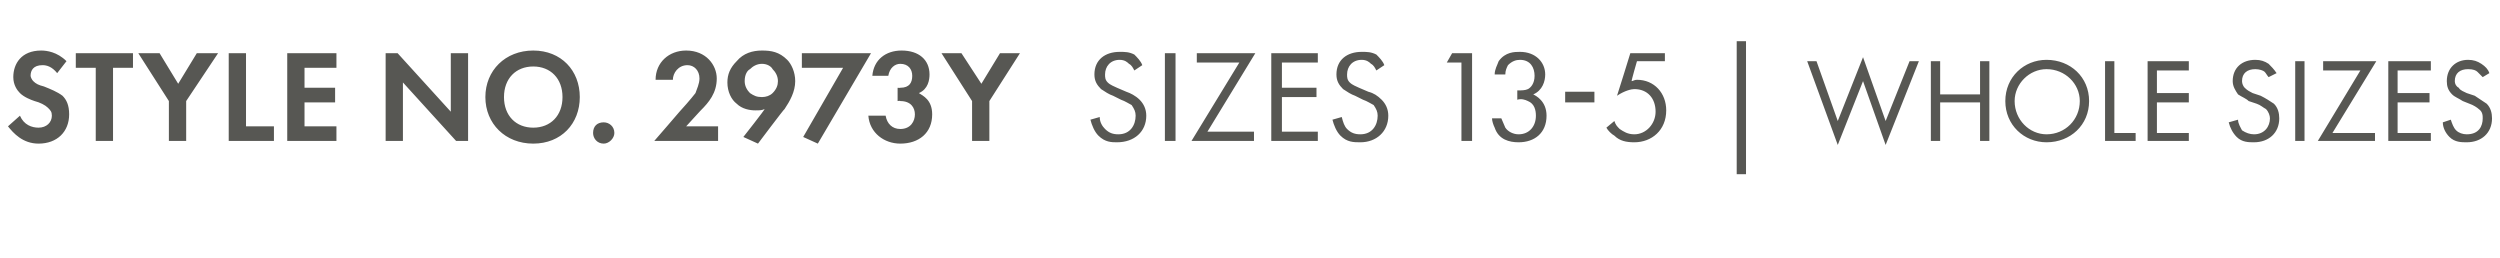 <?xml version="1.0" standalone="no"?><!DOCTYPE svg PUBLIC "-//W3C//DTD SVG 1.1//EN" "http://www.w3.org/Graphics/SVG/1.1/DTD/svg11.dtd"><svg xmlns="http://www.w3.org/2000/svg" version="1.1" width="188px" height="19.4px" viewBox="0 -3 188 19.4" style="top:-3px">  <desc>STYLE NO. 2973y SIZES 13 5 | WHOLE SIZES</desc>  <defs/>  <g id="Polygon392935">    <path d="M 4.3 2.5 C 3.9 2 3.5 1.9 3.2 1.9 C 2.5 1.9 2.3 2.3 2.3 2.7 C 2.3 2.8 2.4 3 2.5 3.1 C 2.7 3.3 2.9 3.4 3.3 3.5 C 3.8 3.7 4.3 3.9 4.7 4.2 C 5 4.5 5.2 4.9 5.2 5.6 C 5.2 6.9 4.3 7.8 2.9 7.8 C 1.7 7.8 1 7 0.6 6.5 C 0.6 6.5 1.5 5.7 1.5 5.7 C 1.8 6.4 2.4 6.6 2.9 6.6 C 3.5 6.6 3.9 6.2 3.9 5.7 C 3.9 5.4 3.8 5.3 3.6 5.1 C 3.4 4.9 3 4.7 2.6 4.6 C 2.3 4.5 1.8 4.3 1.5 4 C 1.3 3.8 1 3.4 1 2.8 C 1 1.8 1.6 0.8 3.1 0.8 C 3.5 0.8 4.3 0.9 5 1.6 C 5 1.6 4.3 2.5 4.3 2.5 Z M 8.5 2.1 L 8.5 7.6 L 7.2 7.6 L 7.2 2.1 L 5.7 2.1 L 5.7 1 L 10 1 L 10 2.1 L 8.5 2.1 Z M 12.7 4.6 L 10.4 1 L 12 1 L 13.4 3.3 L 14.8 1 L 16.4 1 L 14 4.6 L 14 7.6 L 12.7 7.6 L 12.7 4.6 Z M 18.5 1 L 18.5 6.5 L 20.6 6.5 L 20.6 7.6 L 17.2 7.6 L 17.2 1 L 18.5 1 Z M 25.3 2.1 L 22.9 2.1 L 22.9 3.6 L 25.2 3.6 L 25.2 4.7 L 22.9 4.7 L 22.9 6.5 L 25.3 6.5 L 25.3 7.6 L 21.6 7.6 L 21.6 1 L 25.3 1 L 25.3 2.1 Z M 29 7.6 L 29 1 L 29.9 1 L 33.9 5.4 L 33.9 1 L 35.2 1 L 35.2 7.6 L 34.3 7.6 L 30.3 3.2 L 30.3 7.6 L 29 7.6 Z M 43.6 4.3 C 43.6 6.3 42.2 7.8 40.1 7.8 C 38 7.8 36.5 6.3 36.5 4.3 C 36.5 2.3 38 0.8 40.1 0.8 C 42.2 0.8 43.6 2.3 43.6 4.3 Z M 42.3 4.3 C 42.3 2.9 41.4 2 40.1 2 C 38.8 2 37.9 2.9 37.9 4.3 C 37.9 5.7 38.8 6.6 40.1 6.6 C 41.4 6.6 42.3 5.7 42.3 4.3 Z M 45.4 6.2 C 45.8 6.2 46.2 6.5 46.2 7 C 46.2 7.4 45.8 7.8 45.4 7.8 C 44.9 7.8 44.6 7.4 44.6 7 C 44.6 6.5 44.9 6.2 45.4 6.2 Z M 51.1 5.4 C 51.2 5.3 52 4.4 52.3 4 C 52.4 3.7 52.6 3.3 52.6 2.9 C 52.6 2.3 52.2 1.9 51.7 1.9 C 51 1.9 50.6 2.5 50.6 3 C 50.6 3 49.3 3 49.3 3 C 49.3 1.7 50.3 0.8 51.6 0.8 C 53.1 0.8 53.9 1.9 53.9 2.9 C 53.9 4 53.3 4.7 52.7 5.3 C 52.73 5.26 51.6 6.5 51.6 6.5 L 54 6.5 L 54 7.6 L 49.2 7.6 C 49.2 7.6 51.11 5.4 51.1 5.4 Z M 55.9 7.3 C 55.9 7.3 57.54 5.22 57.5 5.2 C 57.3 5.3 57.1 5.3 56.8 5.3 C 56.4 5.3 55.8 5.2 55.4 4.8 C 55 4.5 54.7 3.9 54.7 3.2 C 54.7 2.6 54.9 2.1 55.4 1.6 C 55.9 1 56.6 0.8 57.3 0.8 C 58 0.8 58.6 0.9 59.2 1.5 C 59.5 1.8 59.8 2.4 59.8 3.1 C 59.8 3.9 59.4 4.6 59 5.2 C 58.96 5.19 57 7.8 57 7.8 L 55.9 7.3 Z M 56.4 2.2 C 56.2 2.3 56 2.6 56 3.1 C 56 3.5 56.2 3.8 56.4 4 C 56.7 4.2 56.9 4.3 57.3 4.3 C 57.6 4.3 57.9 4.2 58.1 4 C 58.4 3.7 58.5 3.4 58.5 3.1 C 58.5 2.7 58.3 2.4 58.1 2.2 C 58 2 57.7 1.8 57.3 1.8 C 56.9 1.8 56.6 2 56.4 2.2 Z M 63.4 2.1 L 60.3 2.1 L 60.3 1 L 65.5 1 L 61.5 7.8 L 60.4 7.3 L 63.4 2.1 Z M 65.6 2.7 C 65.7 1.5 66.6 0.8 67.8 0.8 C 69.1 0.8 69.9 1.5 69.9 2.6 C 69.9 3 69.8 3.7 69.1 4 C 69.4 4.2 70.1 4.5 70.1 5.6 C 70.1 7 69.1 7.8 67.7 7.8 C 66.5 7.8 65.4 7 65.3 5.7 C 65.3 5.7 66.6 5.7 66.6 5.7 C 66.7 6.3 67.1 6.7 67.7 6.7 C 68.5 6.7 68.8 6.1 68.8 5.6 C 68.8 5.1 68.5 4.6 67.7 4.6 C 67.7 4.56 67.5 4.6 67.5 4.6 L 67.5 3.6 C 67.5 3.6 67.71 3.62 67.7 3.6 C 68.4 3.6 68.6 3.2 68.6 2.7 C 68.6 2.2 68.3 1.8 67.7 1.8 C 67.3 1.8 66.9 2.1 66.8 2.7 C 66.8 2.7 65.6 2.7 65.6 2.7 Z M 73.1 4.6 L 70.8 1 L 72.3 1 L 73.8 3.3 L 75.2 1 L 76.7 1 L 74.4 4.6 L 74.4 7.6 L 73.1 7.6 L 73.1 4.6 Z M 85.3 2.3 C 85.2 2.1 85.1 1.9 84.9 1.8 C 84.8 1.7 84.6 1.5 84.2 1.5 C 83.5 1.5 83.1 2 83.1 2.6 C 83.1 2.8 83.1 3 83.3 3.2 C 83.5 3.4 83.8 3.5 84 3.6 C 84 3.6 84.7 3.9 84.7 3.9 C 85 4 85.4 4.2 85.7 4.5 C 86 4.8 86.2 5.2 86.2 5.7 C 86.2 6.9 85.3 7.7 84 7.7 C 83.6 7.7 83.1 7.7 82.6 7.2 C 82.3 6.9 82.1 6.4 82 6 C 82 6 82.7 5.8 82.7 5.8 C 82.7 6.2 82.9 6.5 83.1 6.7 C 83.4 7 83.7 7.1 84.1 7.1 C 85 7.1 85.4 6.4 85.4 5.7 C 85.4 5.4 85.3 5.2 85.1 4.9 C 84.9 4.8 84.6 4.6 84.3 4.5 C 84.3 4.5 83.7 4.2 83.7 4.2 C 83.4 4.1 83.1 3.9 82.8 3.7 C 82.5 3.4 82.3 3.1 82.3 2.6 C 82.3 1.5 83.1 0.9 84.2 0.9 C 84.6 0.9 84.9 0.9 85.3 1.1 C 85.5 1.3 85.8 1.6 85.9 1.9 C 85.9 1.9 85.3 2.3 85.3 2.3 Z M 88.4 1 L 88.4 7.6 L 87.6 7.6 L 87.6 1 L 88.4 1 Z M 90.8 6.9 L 94.3 6.9 L 94.3 7.6 L 89.6 7.6 L 93.2 1.7 L 90 1.7 L 90 1 L 94.4 1 L 90.8 6.9 Z M 99.1 1.7 L 96.4 1.7 L 96.4 3.6 L 99 3.6 L 99 4.3 L 96.4 4.3 L 96.4 6.9 L 99.1 6.9 L 99.1 7.6 L 95.6 7.6 L 95.6 1 L 99.1 1 L 99.1 1.7 Z M 103.5 2.3 C 103.4 2.1 103.3 1.9 103.1 1.8 C 103 1.7 102.8 1.5 102.4 1.5 C 101.7 1.5 101.3 2 101.3 2.6 C 101.3 2.8 101.3 3 101.5 3.2 C 101.7 3.4 102 3.5 102.2 3.6 C 102.2 3.6 102.9 3.9 102.9 3.9 C 103.3 4 103.6 4.2 103.9 4.5 C 104.2 4.8 104.4 5.2 104.4 5.7 C 104.4 6.9 103.5 7.7 102.3 7.7 C 101.8 7.7 101.3 7.7 100.8 7.2 C 100.5 6.9 100.3 6.4 100.2 6 C 100.2 6 100.9 5.8 100.9 5.8 C 101 6.2 101.1 6.5 101.3 6.7 C 101.6 7 101.9 7.1 102.3 7.1 C 103.2 7.1 103.6 6.4 103.6 5.7 C 103.6 5.4 103.5 5.2 103.3 4.9 C 103.1 4.8 102.8 4.6 102.5 4.5 C 102.5 4.5 101.9 4.2 101.9 4.2 C 101.6 4.1 101.3 3.9 101 3.7 C 100.7 3.4 100.5 3.1 100.5 2.6 C 100.5 1.5 101.3 0.9 102.4 0.9 C 102.8 0.9 103.1 0.9 103.5 1.1 C 103.7 1.3 104 1.6 104.1 1.9 C 104.1 1.9 103.5 2.3 103.5 2.3 Z M 109.9 1.7 L 108.8 1.7 L 109.2 1 L 110.7 1 L 110.7 7.6 L 109.9 7.6 L 109.9 1.7 Z M 112.4 2.6 C 112.4 2.2 112.6 1.9 112.7 1.6 C 113.2 0.9 113.9 0.9 114.3 0.9 C 115.5 0.9 116.2 1.7 116.2 2.6 C 116.2 3.1 116 3.8 115.3 4.1 C 115.5 4.2 116.3 4.6 116.3 5.7 C 116.3 7 115.4 7.7 114.2 7.7 C 113.5 7.7 112.7 7.5 112.4 6.6 C 112.3 6.4 112.2 6.1 112.2 5.9 C 112.2 5.9 112.9 5.9 112.9 5.9 C 113 6.1 113.1 6.4 113.2 6.6 C 113.4 6.9 113.8 7.1 114.2 7.1 C 115 7.1 115.5 6.5 115.5 5.7 C 115.5 5.3 115.4 4.8 114.9 4.6 C 114.7 4.5 114.4 4.4 114.1 4.5 C 114.1 4.5 114.1 3.8 114.1 3.8 C 114.4 3.8 114.7 3.8 114.9 3.7 C 115.1 3.6 115.4 3.3 115.4 2.7 C 115.4 2.1 115.1 1.5 114.3 1.5 C 114 1.5 113.7 1.6 113.4 1.9 C 113.3 2.1 113.2 2.3 113.2 2.6 C 113.2 2.6 112.4 2.6 112.4 2.6 Z M 117.7 3.9 L 119.9 3.9 L 119.9 4.7 L 117.7 4.7 L 117.7 3.9 Z M 125.2 1.6 L 123.1 1.6 C 123.1 1.6 122.67 3.08 122.7 3.1 C 122.8 3.1 122.9 3 123.1 3 C 124.4 3 125.3 4 125.3 5.3 C 125.3 6.8 124.2 7.7 122.9 7.7 C 122.3 7.7 121.8 7.6 121.4 7.2 C 121.2 7.1 120.9 6.8 120.8 6.6 C 120.8 6.6 121.4 6.1 121.4 6.1 C 121.5 6.4 121.6 6.5 121.8 6.7 C 122.1 6.9 122.4 7.1 122.9 7.1 C 123.8 7.1 124.5 6.3 124.5 5.4 C 124.5 4.4 123.9 3.7 122.9 3.7 C 122.7 3.7 122.2 3.8 121.6 4.2 C 121.62 4.18 122.6 1 122.6 1 L 125.2 1 L 125.2 1.6 Z M 130.6 0.1 L 131.3 0.1 L 131.3 10.1 L 130.6 10.1 L 130.6 0.1 Z M 136.6 1.6 L 138.2 6.1 L 140.1 1.3 L 141.8 6.1 L 143.6 1.6 L 144.3 1.6 L 141.8 7.9 L 140.1 3.1 L 138.2 7.9 L 135.9 1.6 L 136.6 1.6 Z M 145.9 4.1 L 148.9 4.1 L 148.9 1.6 L 149.6 1.6 L 149.6 7.6 L 148.9 7.6 L 148.9 4.7 L 145.9 4.7 L 145.9 7.6 L 145.2 7.6 L 145.2 1.6 L 145.9 1.6 L 145.9 4.1 Z M 150.8 4.6 C 150.8 2.8 152.2 1.5 153.9 1.5 C 155.7 1.5 157.1 2.8 157.1 4.6 C 157.1 6.4 155.7 7.7 153.9 7.7 C 152.2 7.7 150.8 6.4 150.8 4.6 Z M 151.5 4.6 C 151.5 6 152.6 7.1 153.9 7.1 C 155.3 7.1 156.4 6 156.4 4.6 C 156.4 3.3 155.3 2.2 153.9 2.2 C 152.6 2.2 151.5 3.3 151.5 4.6 Z M 159 1.6 L 159 7 L 160.6 7 L 160.6 7.6 L 158.3 7.6 L 158.3 1.6 L 159 1.6 Z M 164.6 2.3 L 162.2 2.3 L 162.2 4 L 164.6 4 L 164.6 4.7 L 162.2 4.7 L 162.2 7 L 164.6 7 L 164.6 7.6 L 161.5 7.6 L 161.5 1.6 L 164.6 1.6 L 164.6 2.3 Z M 170.6 2.8 C 170.5 2.7 170.4 2.5 170.3 2.4 C 170.2 2.3 169.9 2.2 169.6 2.2 C 169 2.2 168.6 2.5 168.6 3.1 C 168.6 3.3 168.7 3.5 168.8 3.6 C 169 3.8 169.2 3.9 169.4 4 C 169.4 4 170 4.2 170 4.2 C 170.4 4.4 170.7 4.6 171 4.8 C 171.3 5.1 171.4 5.5 171.4 5.9 C 171.4 7 170.6 7.7 169.5 7.7 C 169.1 7.7 168.6 7.7 168.2 7.3 C 167.9 7 167.7 6.6 167.6 6.2 C 167.6 6.2 168.3 6 168.3 6 C 168.3 6.3 168.5 6.6 168.6 6.8 C 168.9 7 169.2 7.1 169.5 7.1 C 170.3 7.1 170.7 6.5 170.7 5.9 C 170.7 5.7 170.6 5.4 170.4 5.2 C 170.2 5.1 170 4.9 169.7 4.8 C 169.7 4.8 169.1 4.6 169.1 4.6 C 168.9 4.4 168.6 4.3 168.3 4.1 C 168.1 3.8 167.9 3.5 167.9 3.1 C 167.9 2.1 168.6 1.5 169.6 1.5 C 170 1.5 170.3 1.6 170.6 1.8 C 170.8 2 171 2.2 171.2 2.5 C 171.2 2.5 170.6 2.8 170.6 2.8 Z M 173.3 1.6 L 173.3 7.6 L 172.6 7.6 L 172.6 1.6 L 173.3 1.6 Z M 175.4 7 L 178.6 7 L 178.6 7.6 L 174.3 7.6 L 177.5 2.3 L 174.7 2.3 L 174.7 1.6 L 178.7 1.6 L 175.4 7 Z M 182.8 2.3 L 180.3 2.3 L 180.3 4 L 182.7 4 L 182.7 4.7 L 180.3 4.7 L 180.3 7 L 182.8 7 L 182.8 7.6 L 179.6 7.6 L 179.6 1.6 L 182.8 1.6 L 182.8 2.3 Z M 186.7 2.8 C 186.6 2.7 186.4 2.5 186.3 2.4 C 186.2 2.3 186 2.2 185.6 2.2 C 185 2.2 184.6 2.5 184.6 3.1 C 184.6 3.3 184.7 3.5 184.9 3.6 C 185 3.8 185.3 3.9 185.5 4 C 185.5 4 186.1 4.2 186.1 4.2 C 186.4 4.4 186.7 4.6 187 4.8 C 187.3 5.1 187.4 5.5 187.4 5.9 C 187.4 7 186.6 7.7 185.5 7.7 C 185.1 7.7 184.6 7.7 184.2 7.3 C 183.9 7 183.7 6.6 183.7 6.2 C 183.7 6.2 184.3 6 184.3 6 C 184.4 6.3 184.5 6.6 184.7 6.8 C 184.9 7 185.2 7.1 185.5 7.1 C 186.4 7.1 186.7 6.5 186.7 5.9 C 186.7 5.7 186.7 5.4 186.4 5.2 C 186.3 5.1 186 4.9 185.7 4.8 C 185.7 4.8 185.2 4.6 185.2 4.6 C 184.9 4.4 184.6 4.3 184.4 4.1 C 184.1 3.8 184 3.5 184 3.1 C 184 2.1 184.7 1.5 185.6 1.5 C 186 1.5 186.3 1.6 186.6 1.8 C 186.9 2 187.1 2.2 187.2 2.5 C 187.2 2.5 186.7 2.8 186.7 2.8 Z " stroke="none" fill="#575753"/>  </g></svg>